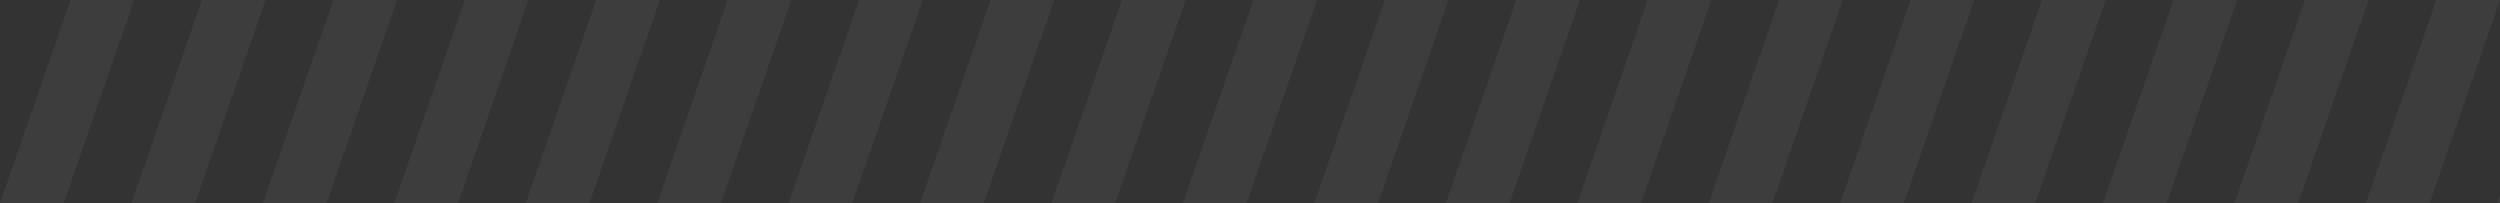 <svg xmlns="http://www.w3.org/2000/svg" xmlns:xlink="http://www.w3.org/1999/xlink" width="1845" height="150" viewBox="0 0 1845 150">
  <rect x="0" y="0" width="1845" height="150" fill="#333333" stroke="none"/>
  <defs>
    <clipPath id="clip-path">
      <rect width="1845" height="150" fill="none"/>
    </clipPath>
  </defs>
  <g id="リピートグリッド_17" data-name="リピートグリッド 17" opacity="0.05" clip-path="url(#clip-path)">
    <g transform="translate(-95)">
      <path id="パス_135" data-name="パス 135" d="M52,0H99L47,150H0Z" transform="translate(95)" fill="#fff"/>
    </g>
    <g transform="translate(2)">
      <path id="パス_135-2" data-name="パス 135" d="M52,0H99L47,150H0Z" transform="translate(95)" fill="#fff"/>
    </g>
    <g transform="translate(99)">
      <path id="パス_135-3" data-name="パス 135" d="M52,0H99L47,150H0Z" transform="translate(95)" fill="#fff"/>
    </g>
    <g transform="translate(196)">
      <path id="パス_135-4" data-name="パス 135" d="M52,0H99L47,150H0Z" transform="translate(95)" fill="#fff"/>
    </g>
    <g transform="translate(293)">
      <path id="パス_135-5" data-name="パス 135" d="M52,0H99L47,150H0Z" transform="translate(95)" fill="#fff"/>
    </g>
    <g transform="translate(390)">
      <path id="パス_135-6" data-name="パス 135" d="M52,0H99L47,150H0Z" transform="translate(95)" fill="#fff"/>
    </g>
    <g transform="translate(487)">
      <path id="パス_135-7" data-name="パス 135" d="M52,0H99L47,150H0Z" transform="translate(95)" fill="#fff"/>
    </g>
    <g transform="translate(584)">
      <path id="パス_135-8" data-name="パス 135" d="M52,0H99L47,150H0Z" transform="translate(95)" fill="#fff"/>
    </g>
    <g transform="translate(681)">
      <path id="パス_135-9" data-name="パス 135" d="M52,0H99L47,150H0Z" transform="translate(95)" fill="#fff"/>
    </g>
    <g transform="translate(778)">
      <path id="パス_135-10" data-name="パス 135" d="M52,0H99L47,150H0Z" transform="translate(95)" fill="#fff"/>
    </g>
    <g transform="translate(875)">
      <path id="パス_135-11" data-name="パス 135" d="M52,0H99L47,150H0Z" transform="translate(95)" fill="#fff"/>
    </g>
    <g transform="translate(972)">
      <path id="パス_135-12" data-name="パス 135" d="M52,0H99L47,150H0Z" transform="translate(95)" fill="#fff"/>
    </g>
    <g transform="translate(1069)">
      <path id="パス_135-13" data-name="パス 135" d="M52,0H99L47,150H0Z" transform="translate(95)" fill="#fff"/>
    </g>
    <g transform="translate(1166)">
      <path id="パス_135-14" data-name="パス 135" d="M52,0H99L47,150H0Z" transform="translate(95)" fill="#fff"/>
    </g>
    <g transform="translate(1263)">
      <path id="パス_135-15" data-name="パス 135" d="M52,0H99L47,150H0Z" transform="translate(95)" fill="#fff"/>
    </g>
    <g transform="translate(1360)">
      <path id="パス_135-16" data-name="パス 135" d="M52,0H99L47,150H0Z" transform="translate(95)" fill="#fff"/>
    </g>
    <g transform="translate(1457)">
      <path id="パス_135-17" data-name="パス 135" d="M52,0H99L47,150H0Z" transform="translate(95)" fill="#fff"/>
    </g>
    <g transform="translate(1554)">
      <path id="パス_135-18" data-name="パス 135" d="M52,0H99L47,150H0Z" transform="translate(95)" fill="#fff"/>
    </g>
    <g transform="translate(1651)">
      <path id="パス_135-19" data-name="パス 135" d="M52,0H99L47,150H0Z" transform="translate(95)" fill="#fff"/>
    </g>
    <g transform="translate(1748)">
      <path id="パス_135-20" data-name="パス 135" d="M52,0H99L47,150H0Z" transform="translate(95)" fill="#fff"/>
    </g>
  </g>
</svg>
